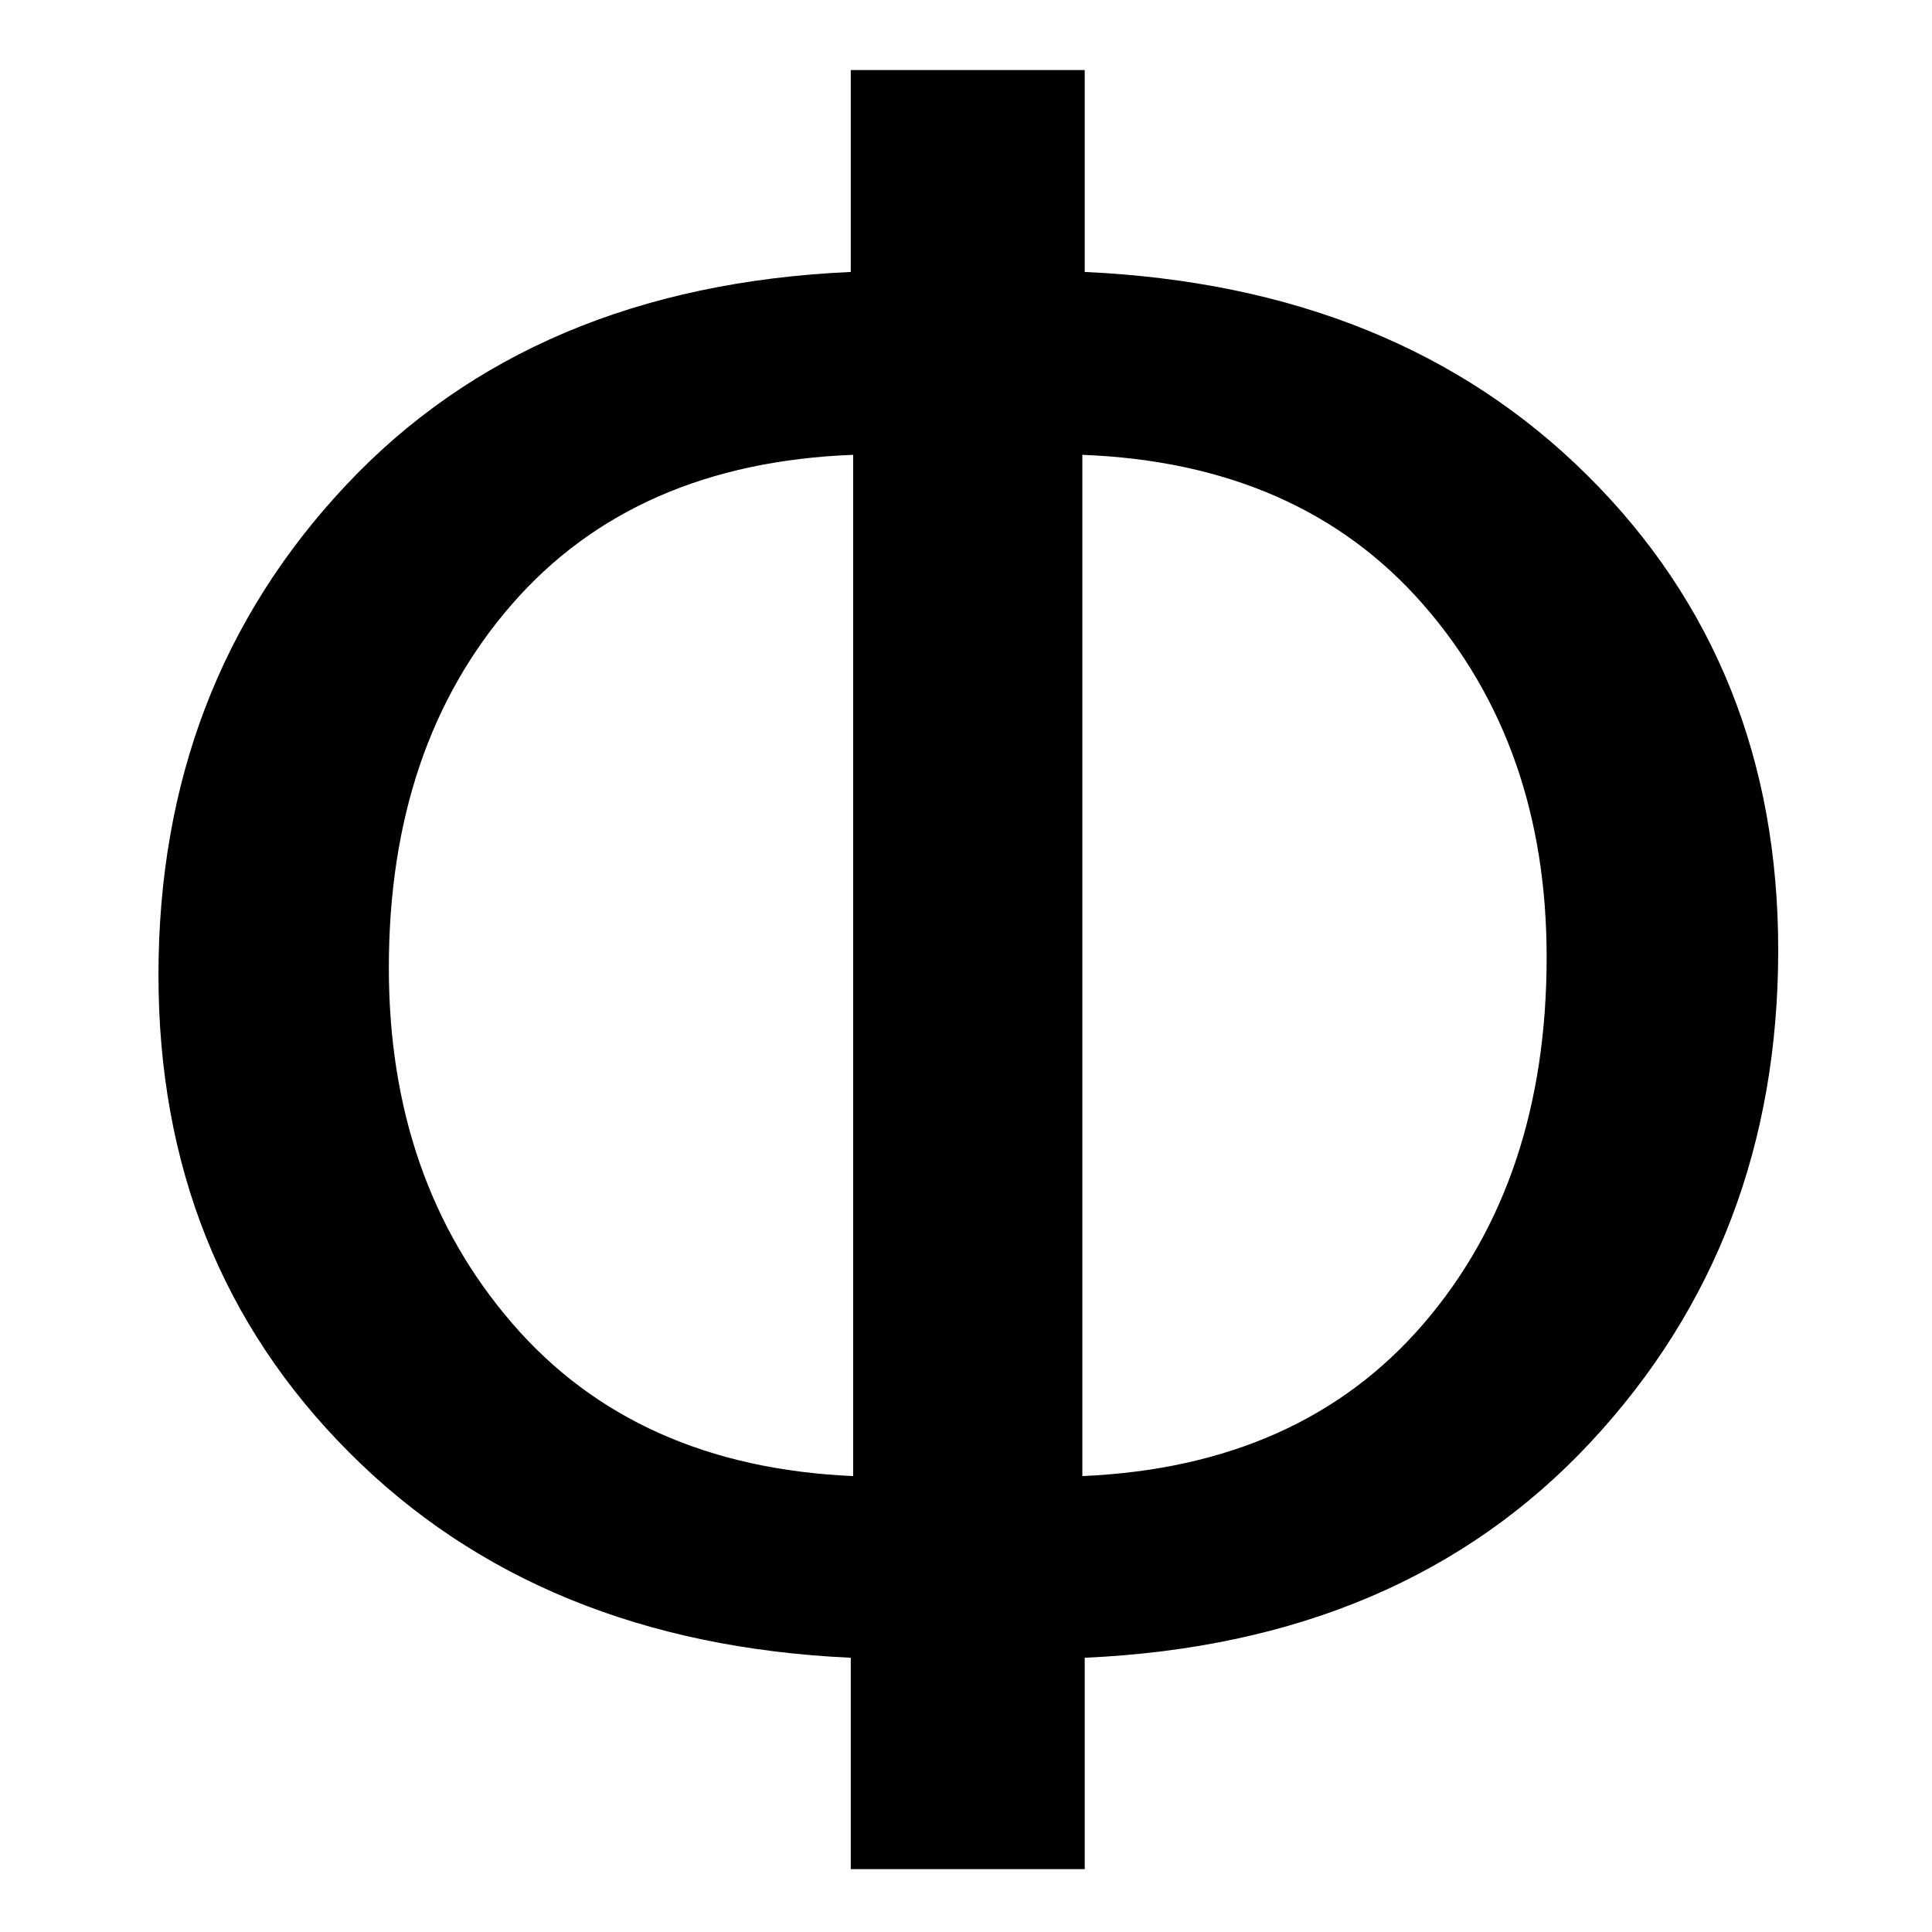 <?xml version="1.0" encoding="utf-8"?>
<!-- Generator: Adobe Illustrator 16.2.0, SVG Export Plug-In . SVG Version: 6.00 Build 0)  -->
<!DOCTYPE svg PUBLIC "-//W3C//DTD SVG 1.1//EN" "http://www.w3.org/Graphics/SVG/1.1/DTD/svg11.dtd">
<svg version="1.1" id="Слой_2" xmlns="http://www.w3.org/2000/svg" xmlns:xlink="http://www.w3.org/1999/xlink" x="0px" y="0px"
	 width="260px" height="260px" viewBox="0 0 260 260" enable-background="new 0 0 260 260" xml:space="preserve">
<g>
	<path d="M145.976,36.599c28.02,1.279,50.579,10.415,67.679,27.407c17.1,16.995,25.649,38.274,25.649,63.843
		c0,26.104-8.417,48.182-25.25,66.24c-16.834,18.059-39.527,27.727-68.078,29.005v28.446h-31.482v-28.446
		c-27.914-1.278-50.419-10.492-67.519-27.646c-17.1-17.151-25.649-38.566-25.649-64.243c0-25.993,8.39-47.942,25.17-65.84
		s39.445-27.487,67.998-28.766V9.432h31.482V36.599z M114.813,198.645V61.209c-19.604,0.747-34.918,7.458-45.945,20.136
		c-11.027,12.68-16.54,28.98-16.54,48.901c0,19.072,5.538,35.026,16.62,47.863C80.028,190.948,95.317,197.793,114.813,198.645z
		 M145.656,198.645c19.602-0.852,34.918-7.696,45.945-20.535c11.026-12.837,16.54-29.271,16.54-49.301
		c0-18.962-5.541-34.783-16.62-47.463c-11.082-12.678-26.368-19.39-45.865-20.136V198.645z"/>
</g>
</svg>
